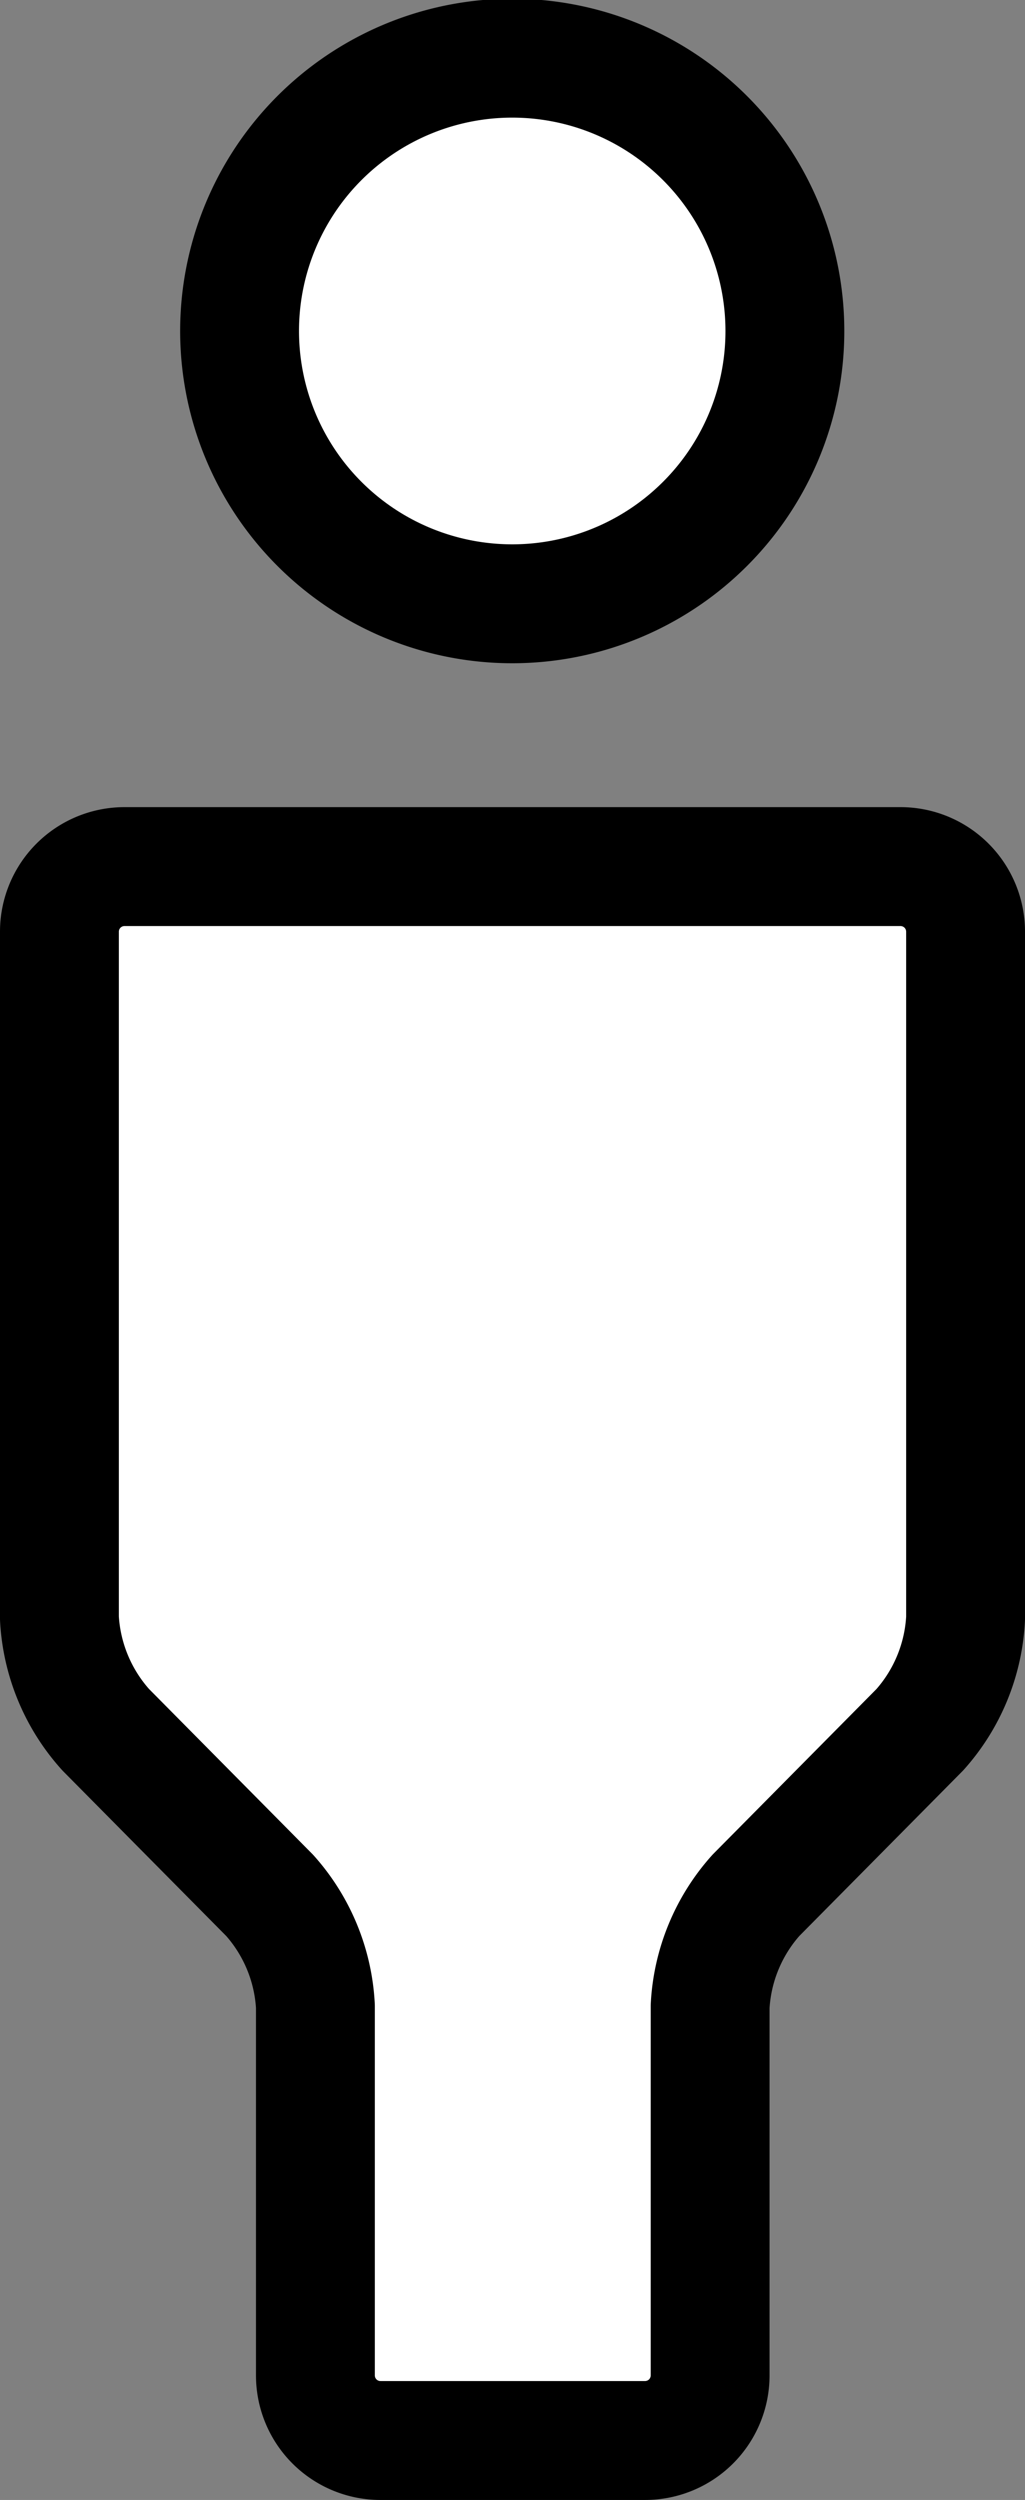 <svg xmlns="http://www.w3.org/2000/svg" width="19.06" height="46.46" viewBox="0 0 19.06 46.46">
  <rect x="0" y="0" width="19.06" height="46.46" fill="#808080" stroke="none"/>
  <g id="ico_system01_pc" transform="translate(0.505 0.495)">
    <g id="レイヤー_3" data-name="レイヤー 3">
      <path id="パス_1" data-name="パス 1" d="M14.09,5.67a5.07,5.07,0,1,0-1.5,3.586,5.06,5.06,0,0,0,1.5-3.586Zm2.15,9.94H1.81A1.21,1.21,0,0,0,.6,16.82V29.58a3.37,3.37,0,0,0,.86,2.07l3.05,3.08a3.36,3.36,0,0,1,.85,2.06v6.86a1.21,1.21,0,0,0,1.21,1.21h4.92a1.21,1.21,0,0,0,1.21-1.21V36.79a3.36,3.36,0,0,1,.85-2.06l3.05-3.08a3.36,3.36,0,0,0,.85-2.07V16.82a1.21,1.21,0,0,0-1.21-1.21Z" fill="#fff" stroke="#000" stroke-linecap="round" stroke-linejoin="round" stroke-width="2.21"/>
    </g>
  </g>
</svg>

